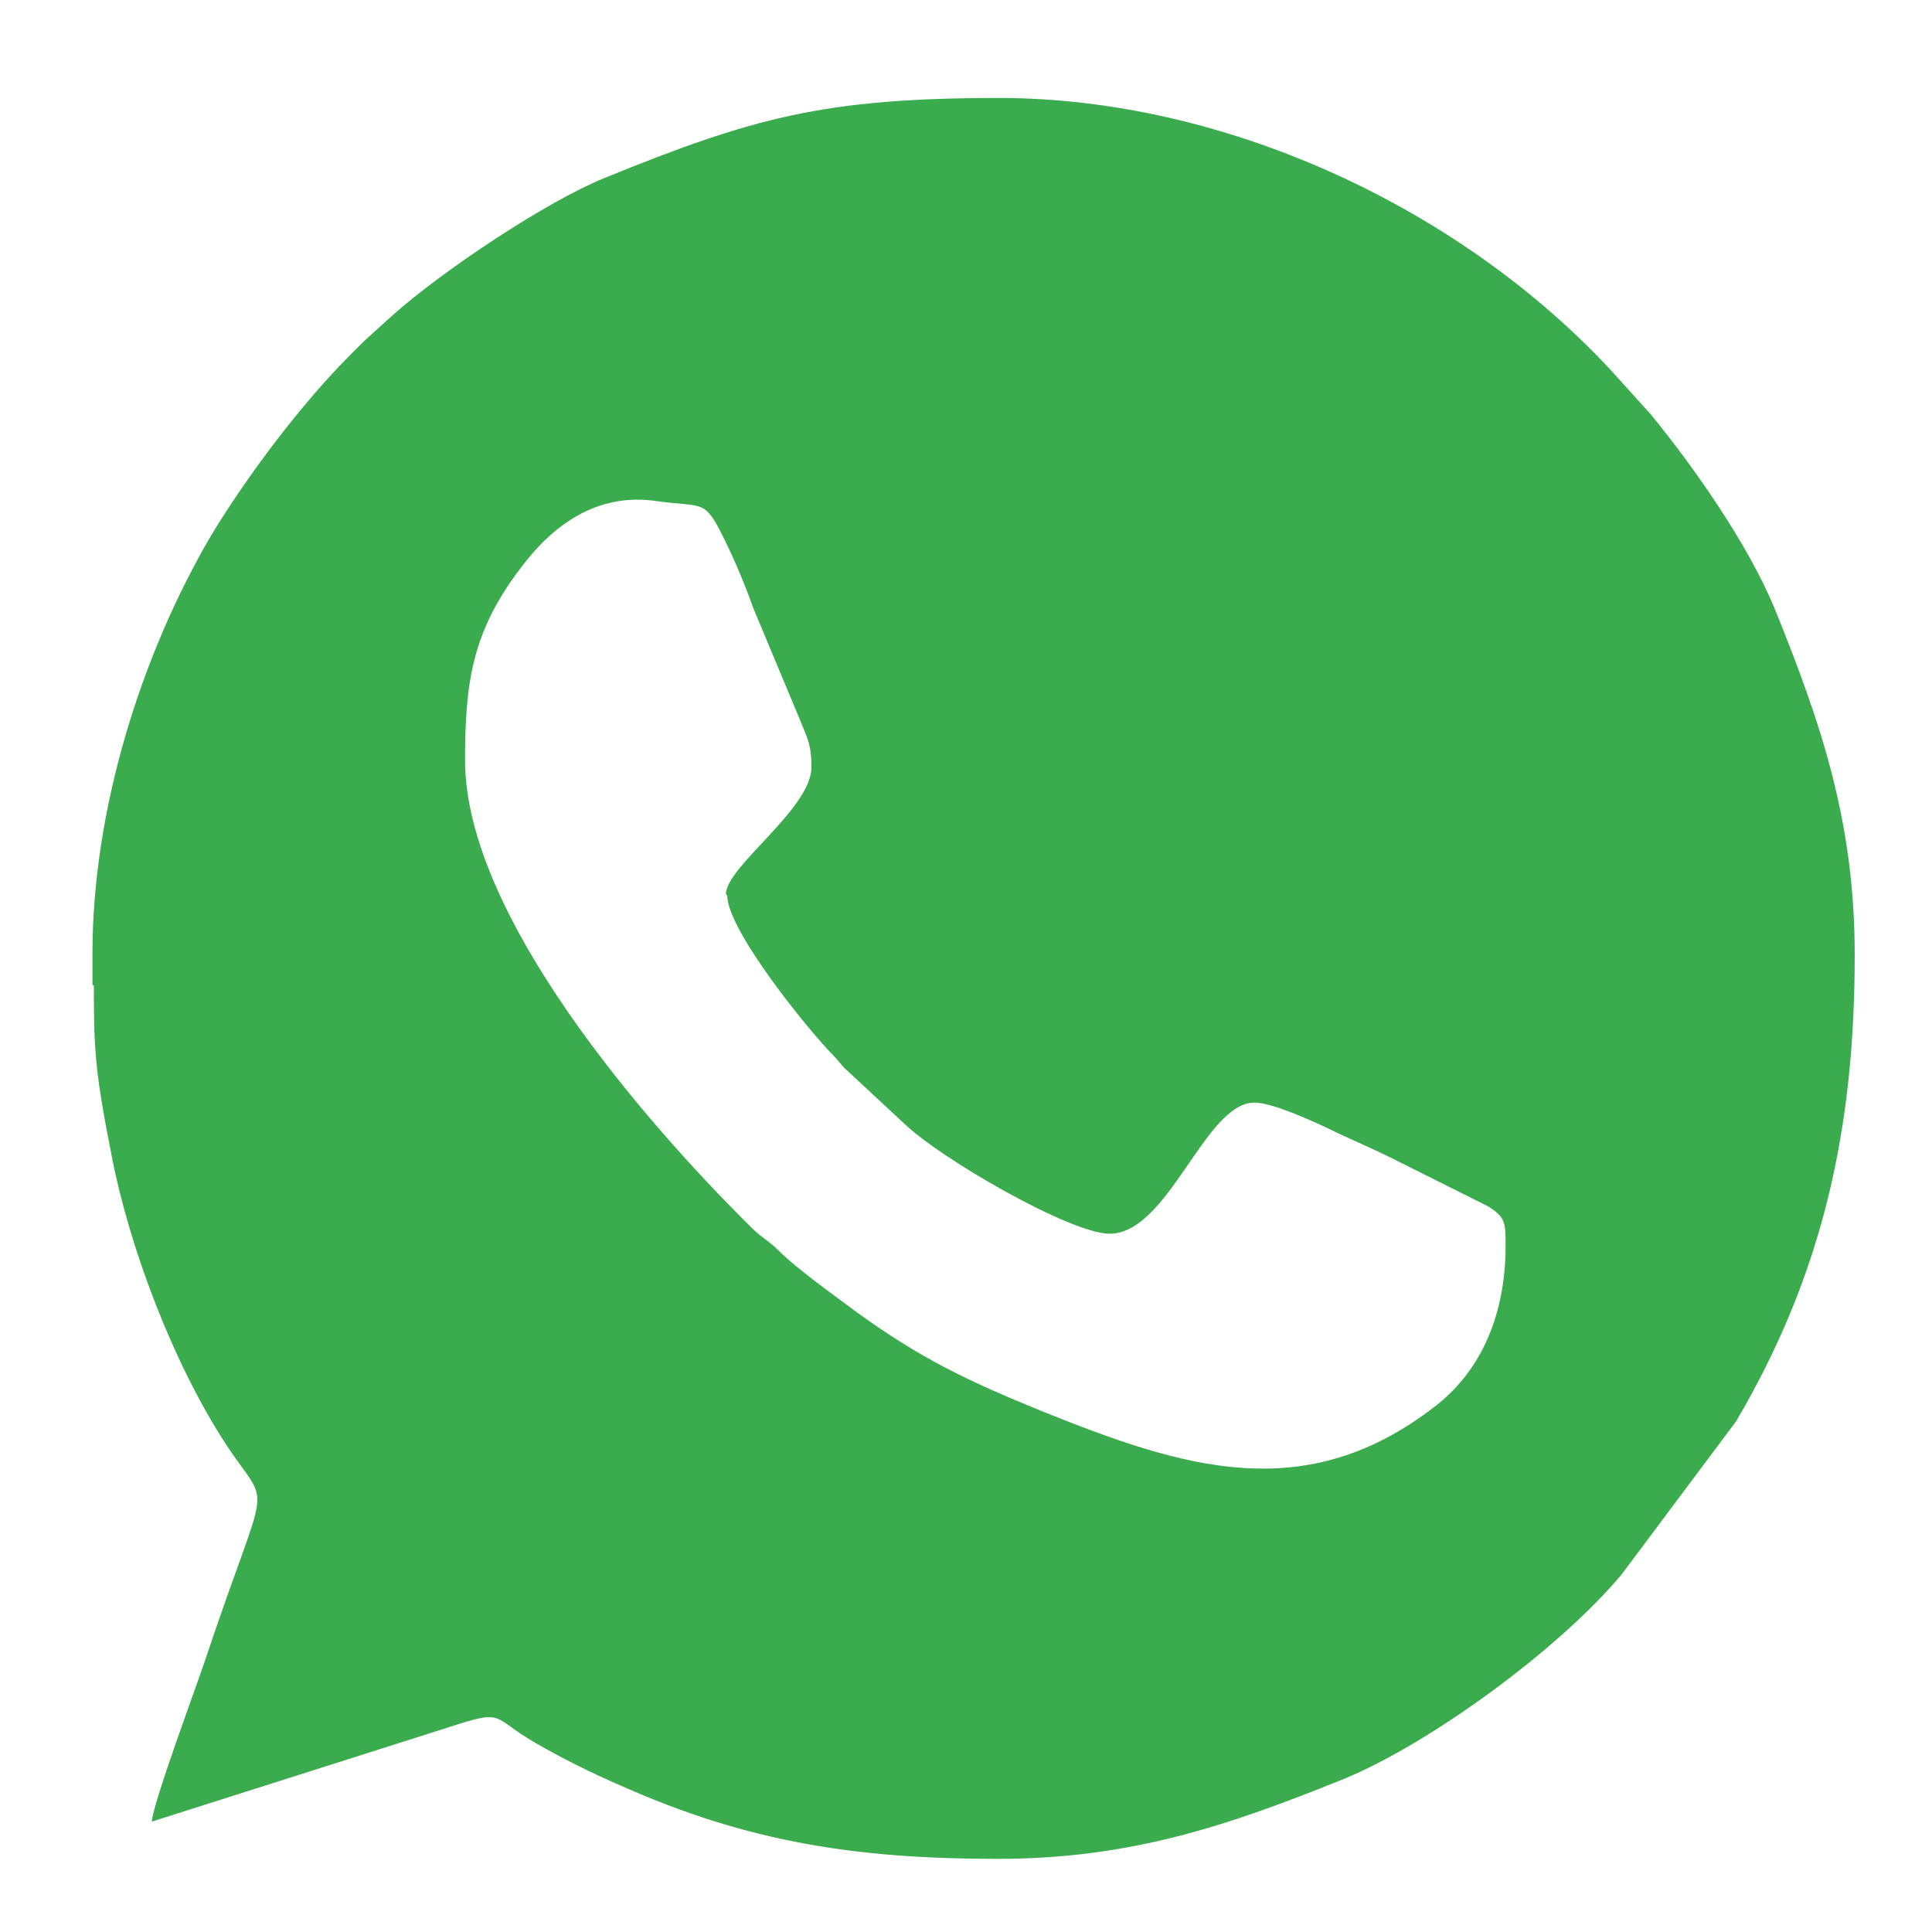 <?xml version="1.0" encoding="UTF-8"?> <svg xmlns="http://www.w3.org/2000/svg" width="14" height="14" viewBox="0 0 14 14" fill="none"> <path fill-rule="evenodd" clip-rule="evenodd" d="M5.27 6.49C5.27 6.74 5.86 7.47 6.05 7.66C6.08 7.69 6.09 7.71 6.12 7.74L6.55 8.14C6.82 8.4 7.76 8.94 8.04 8.94C8.47 8.94 8.73 7.99 9.09 7.99C9.22 7.99 9.5 8.12 9.61 8.17C9.77 8.25 9.92 8.31 10.08 8.39L10.78 8.74C10.91 8.82 10.91 8.86 10.91 9.03C10.91 9.5 10.75 9.92 10.4 10.19C9.46 10.92 8.58 10.64 7.56 10.23C7.02 10.01 6.68 9.85 6.21 9.51C6.05 9.39 5.78 9.2 5.64 9.06C5.57 8.99 5.52 8.97 5.45 8.9C4.67 8.13 3.37 6.63 3.37 5.51C3.37 4.95 3.42 4.58 3.77 4.12C4 3.81 4.32 3.57 4.75 3.63C5.1 3.68 5.1 3.61 5.24 3.89C5.32 4.05 5.4 4.24 5.46 4.41L5.79 5.2C5.85 5.35 5.88 5.39 5.88 5.56C5.88 5.86 5.26 6.28 5.26 6.48L5.27 6.49ZM0.68 7.14C0.68 7.62 0.69 7.77 0.81 8.38C0.94 9.05 1.26 9.89 1.64 10.47C1.97 10.97 1.95 10.64 1.49 12.02C1.42 12.23 1.11 13.06 1.1 13.2L3.24 12.52C3.67 12.38 3.55 12.44 3.88 12.63C4.09 12.75 4.27 12.84 4.5 12.94C5.42 13.35 6.21 13.47 7.23 13.47C8.19 13.47 8.9 13.23 9.74 12.89C10.35 12.64 11.29 11.96 11.75 11.41L12.58 10.3C13.21 9.23 13.44 8.18 13.44 6.92C13.44 5.96 13.2 5.25 12.86 4.41C12.67 3.95 12.28 3.39 11.96 3L11.77 2.79C10.67 1.54 8.91 0.71 7.24 0.71C5.98 0.71 5.46 0.85 4.38 1.29C3.96 1.46 3.21 1.96 2.85 2.28L2.64 2.47C2.64 2.47 2.58 2.53 2.54 2.57C2.18 2.93 1.79 3.45 1.53 3.88C1.02 4.75 0.67 5.87 0.67 6.91V7.14H0.68Z" fill="#3BAC4E"></path> </svg> 